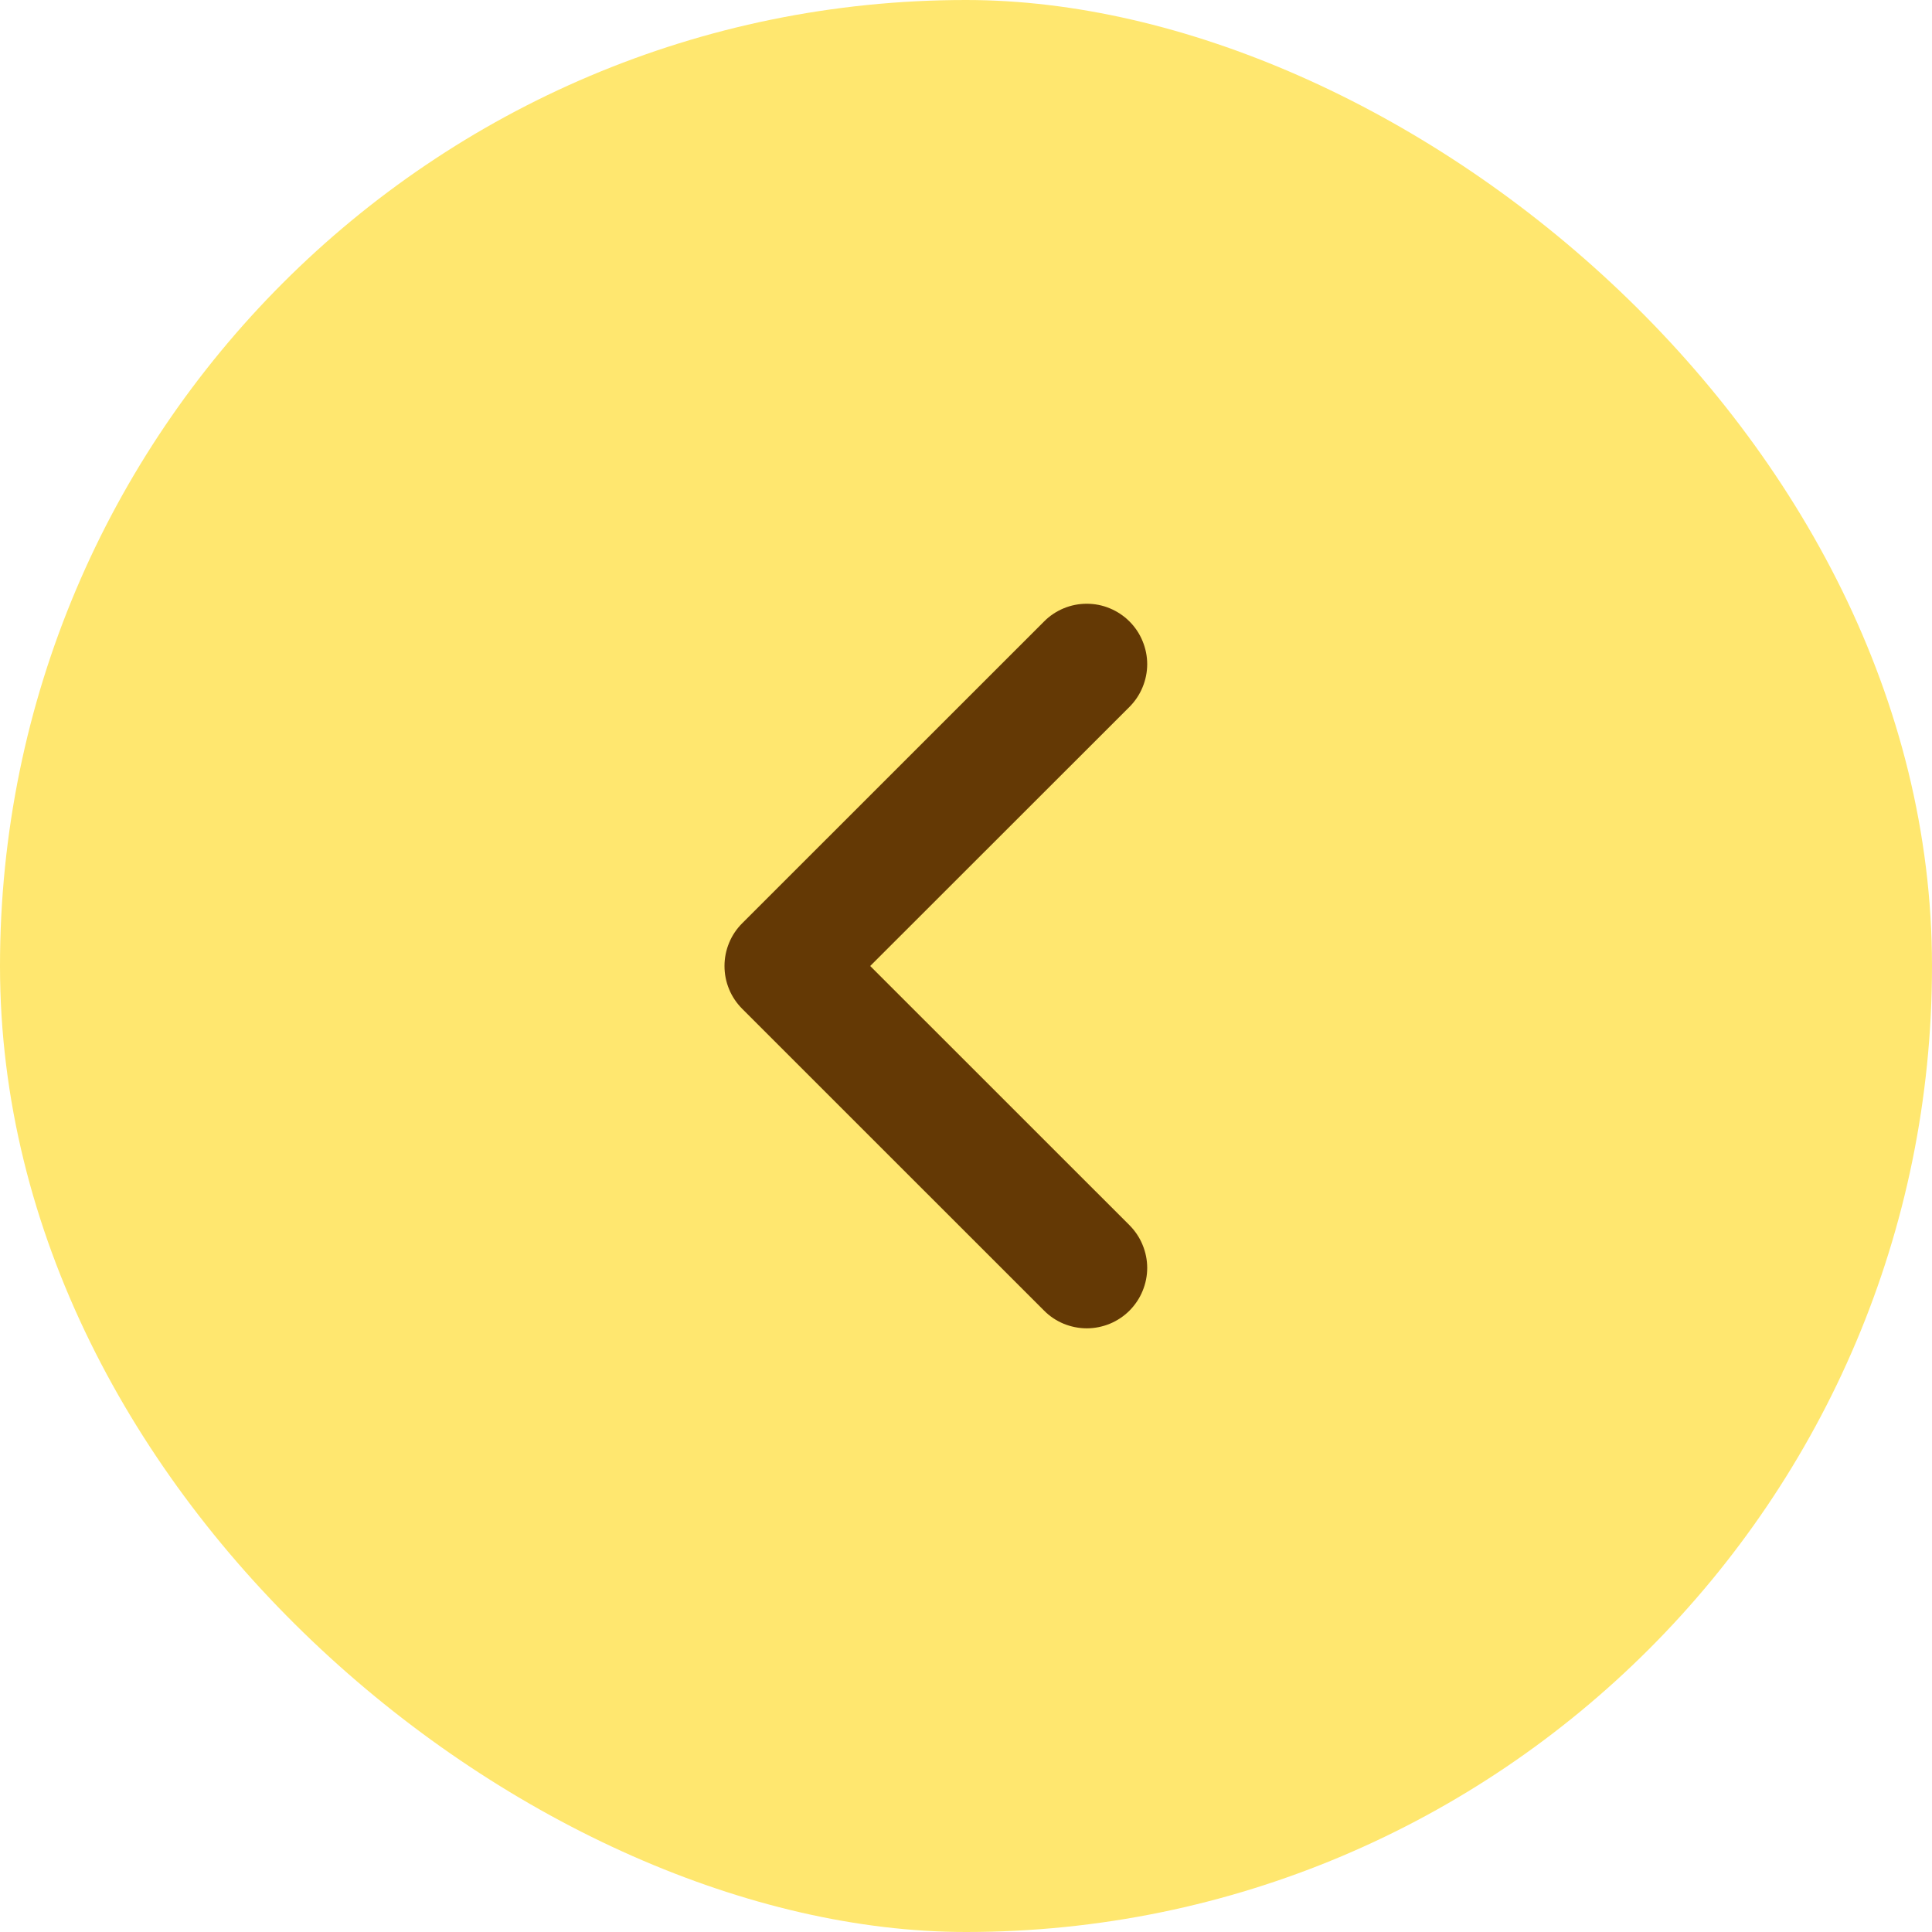 <svg width="24" height="24" viewBox="0 0 24 24" fill="none" xmlns="http://www.w3.org/2000/svg">
<rect width="24" height="24" rx="12" transform="matrix(4.37114e-08 1 1 -4.37114e-08 0 0)" fill="#FFE76F"/>
<path d="M12.97 16.281C13.039 16.351 13.122 16.406 13.213 16.444C13.304 16.481 13.402 16.501 13.5 16.501C13.599 16.501 13.696 16.481 13.787 16.444C13.878 16.406 13.961 16.351 14.031 16.281C14.1 16.211 14.156 16.129 14.193 16.038C14.231 15.947 14.251 15.849 14.251 15.75C14.251 15.652 14.231 15.554 14.193 15.463C14.156 15.372 14.1 15.29 14.031 15.22L10.81 12L14.031 8.781C14.1 8.711 14.156 8.629 14.193 8.538C14.231 8.447 14.251 8.349 14.251 8.25C14.251 8.152 14.231 8.054 14.193 7.963C14.156 7.872 14.1 7.789 14.031 7.72C13.961 7.65 13.878 7.595 13.787 7.557C13.696 7.519 13.599 7.5 13.5 7.5C13.402 7.5 13.304 7.519 13.213 7.557C13.122 7.595 13.039 7.65 12.97 7.72L9.219 11.47C9.15 11.539 9.094 11.622 9.057 11.713C9.019 11.804 9 11.902 9 12C9 12.099 9.019 12.197 9.057 12.288C9.094 12.379 9.15 12.461 9.219 12.531L12.97 16.281Z" fill="#643905"/>
</svg>

